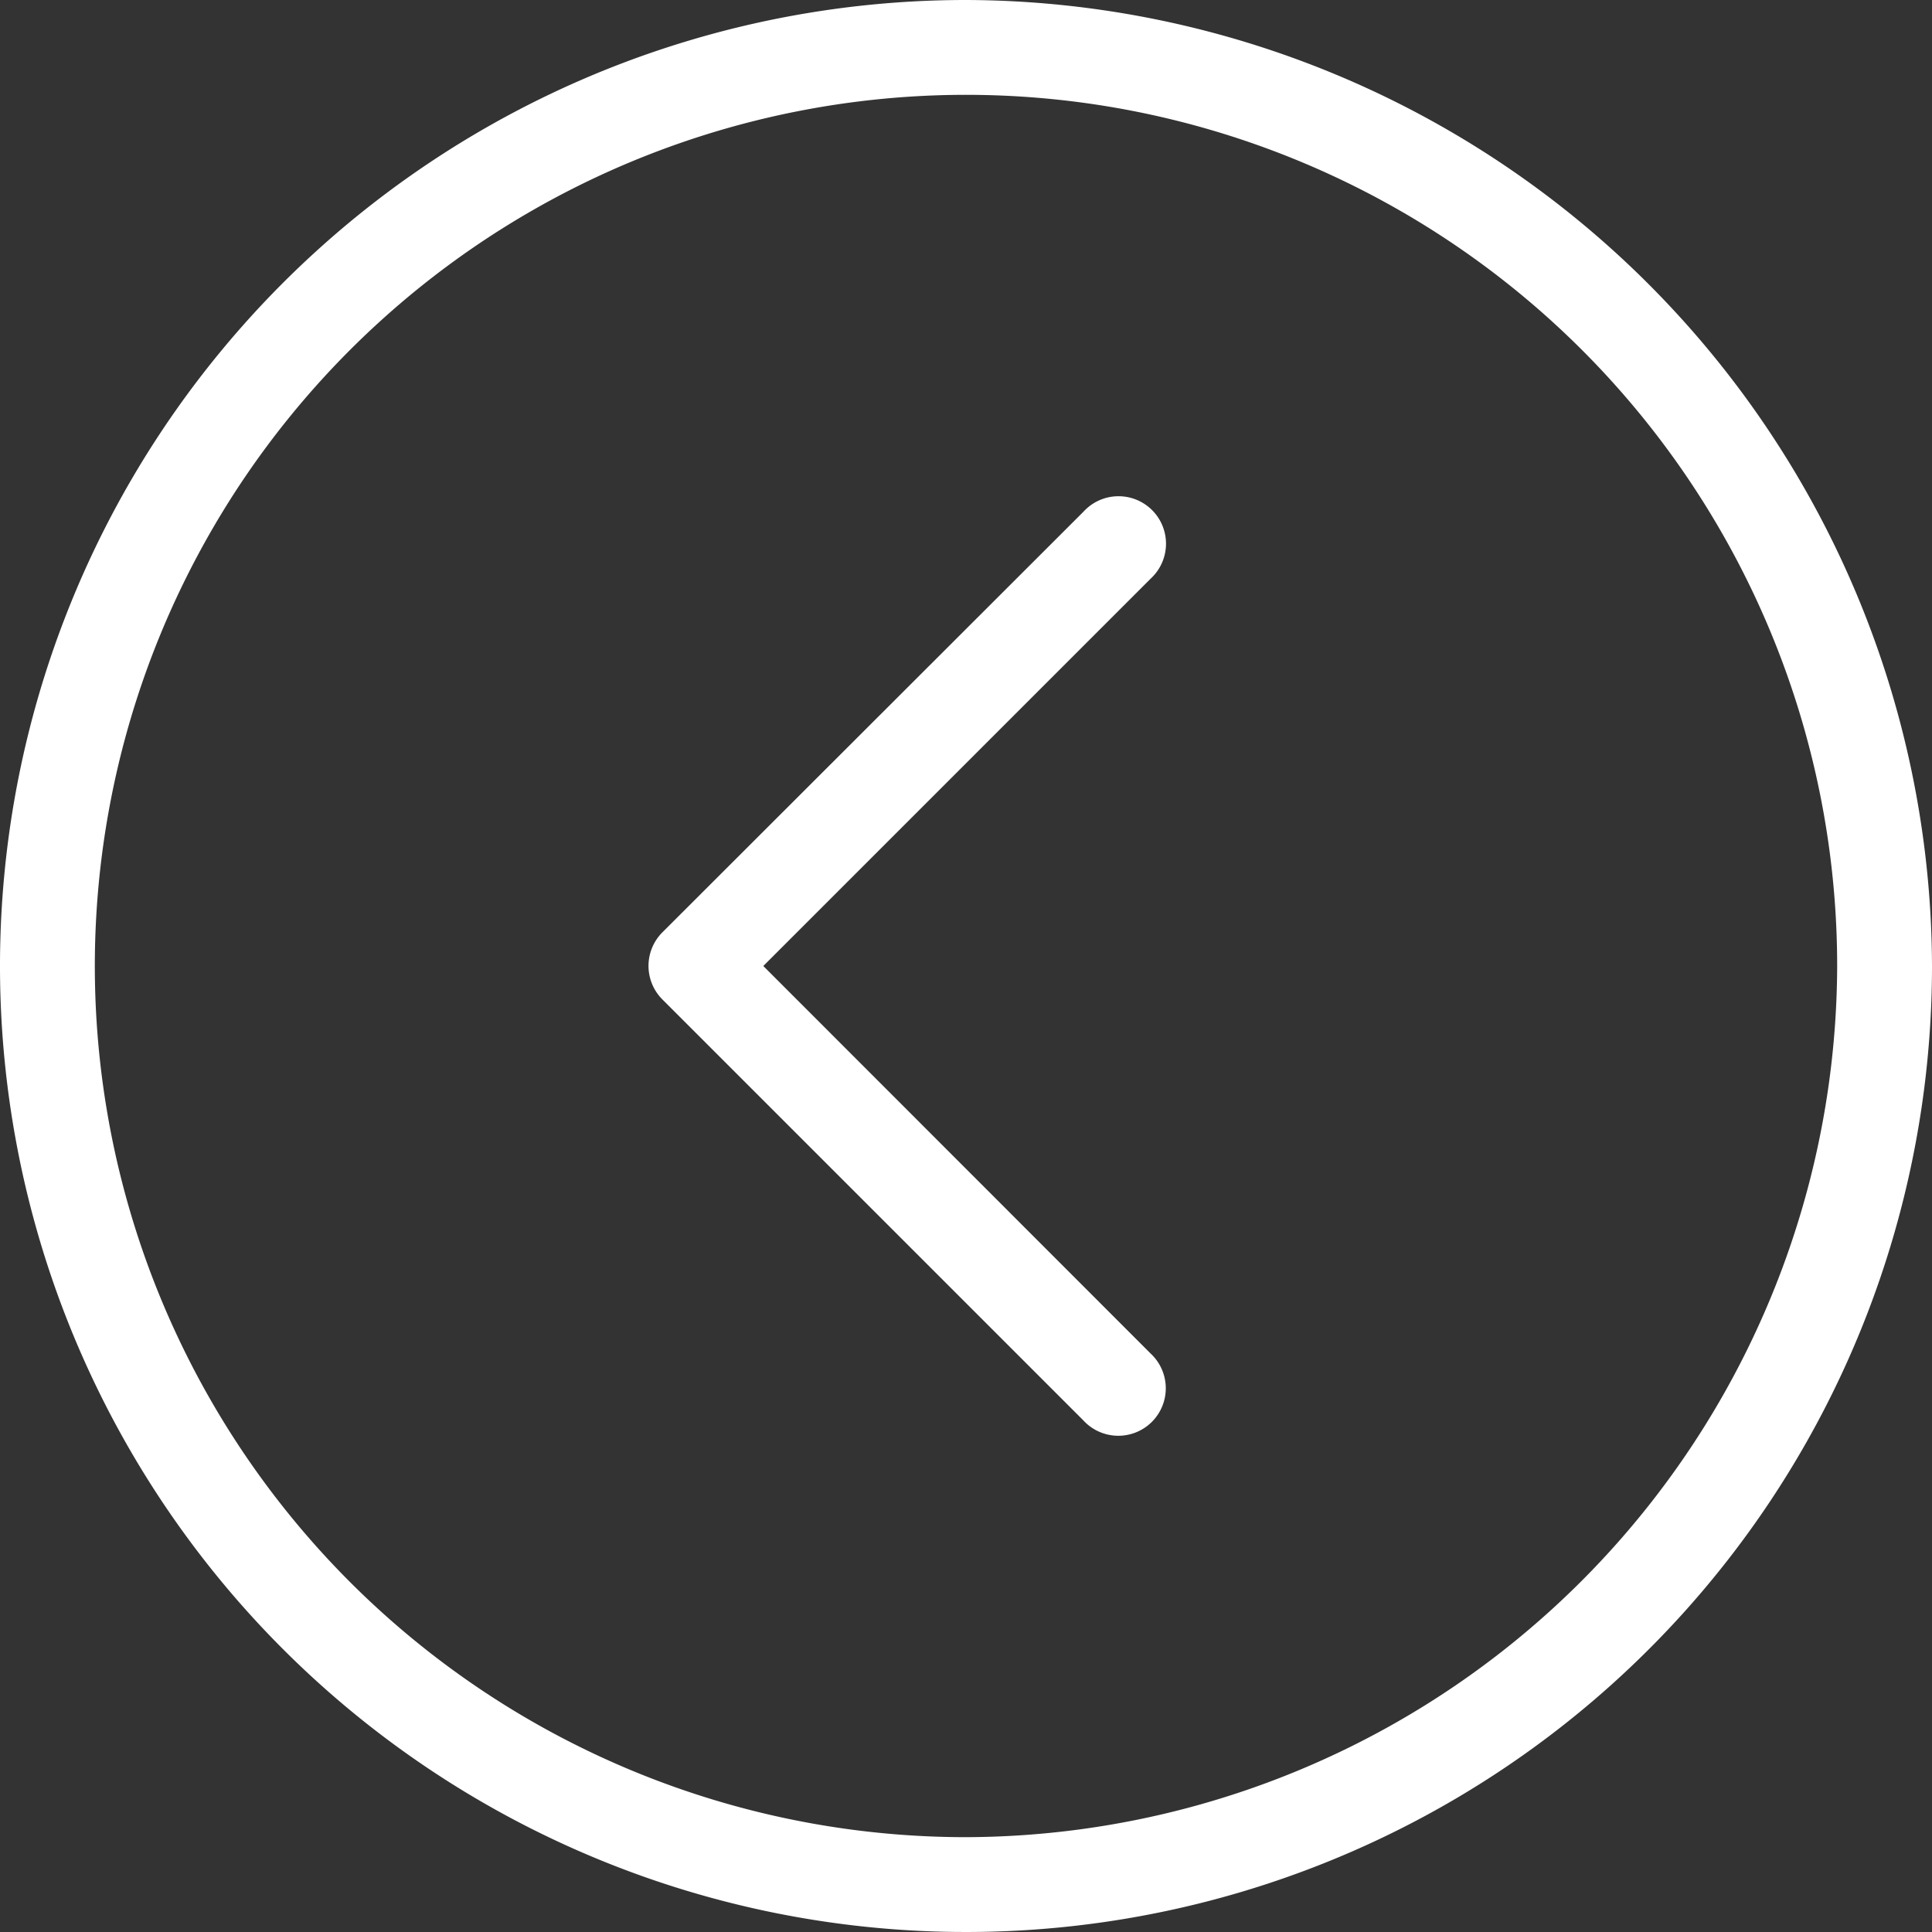 <svg xmlns="http://www.w3.org/2000/svg" viewBox="0 0 175 175"><rect x="0" y="0" width="175" height="175" fill="#333333" stroke="none"/><defs><style>.cls-1{fill:#fff;}</style></defs><g id="图层_2" data-name="图层 2"><g id="图层_1-2" data-name="图层 1"><path class="cls-1" d="M87.5,0A87.5,87.5,0,1,0,175,87.5,87.76,87.76,0,0,0,87.5,0m0,166.41A78.91,78.91,0,1,1,166.41,87.5,79.14,79.14,0,0,1,87.5,166.41"/><path class="cls-1" d="M69.14,87.5l35.08-35.08a4.3,4.3,0,1,0-6.08-6.07L60,84.45a4.3,4.3,0,0,0,0,6.08l38.12,38.12a4.3,4.3,0,1,0,6.08-6.07Z"/></g></g></svg>
